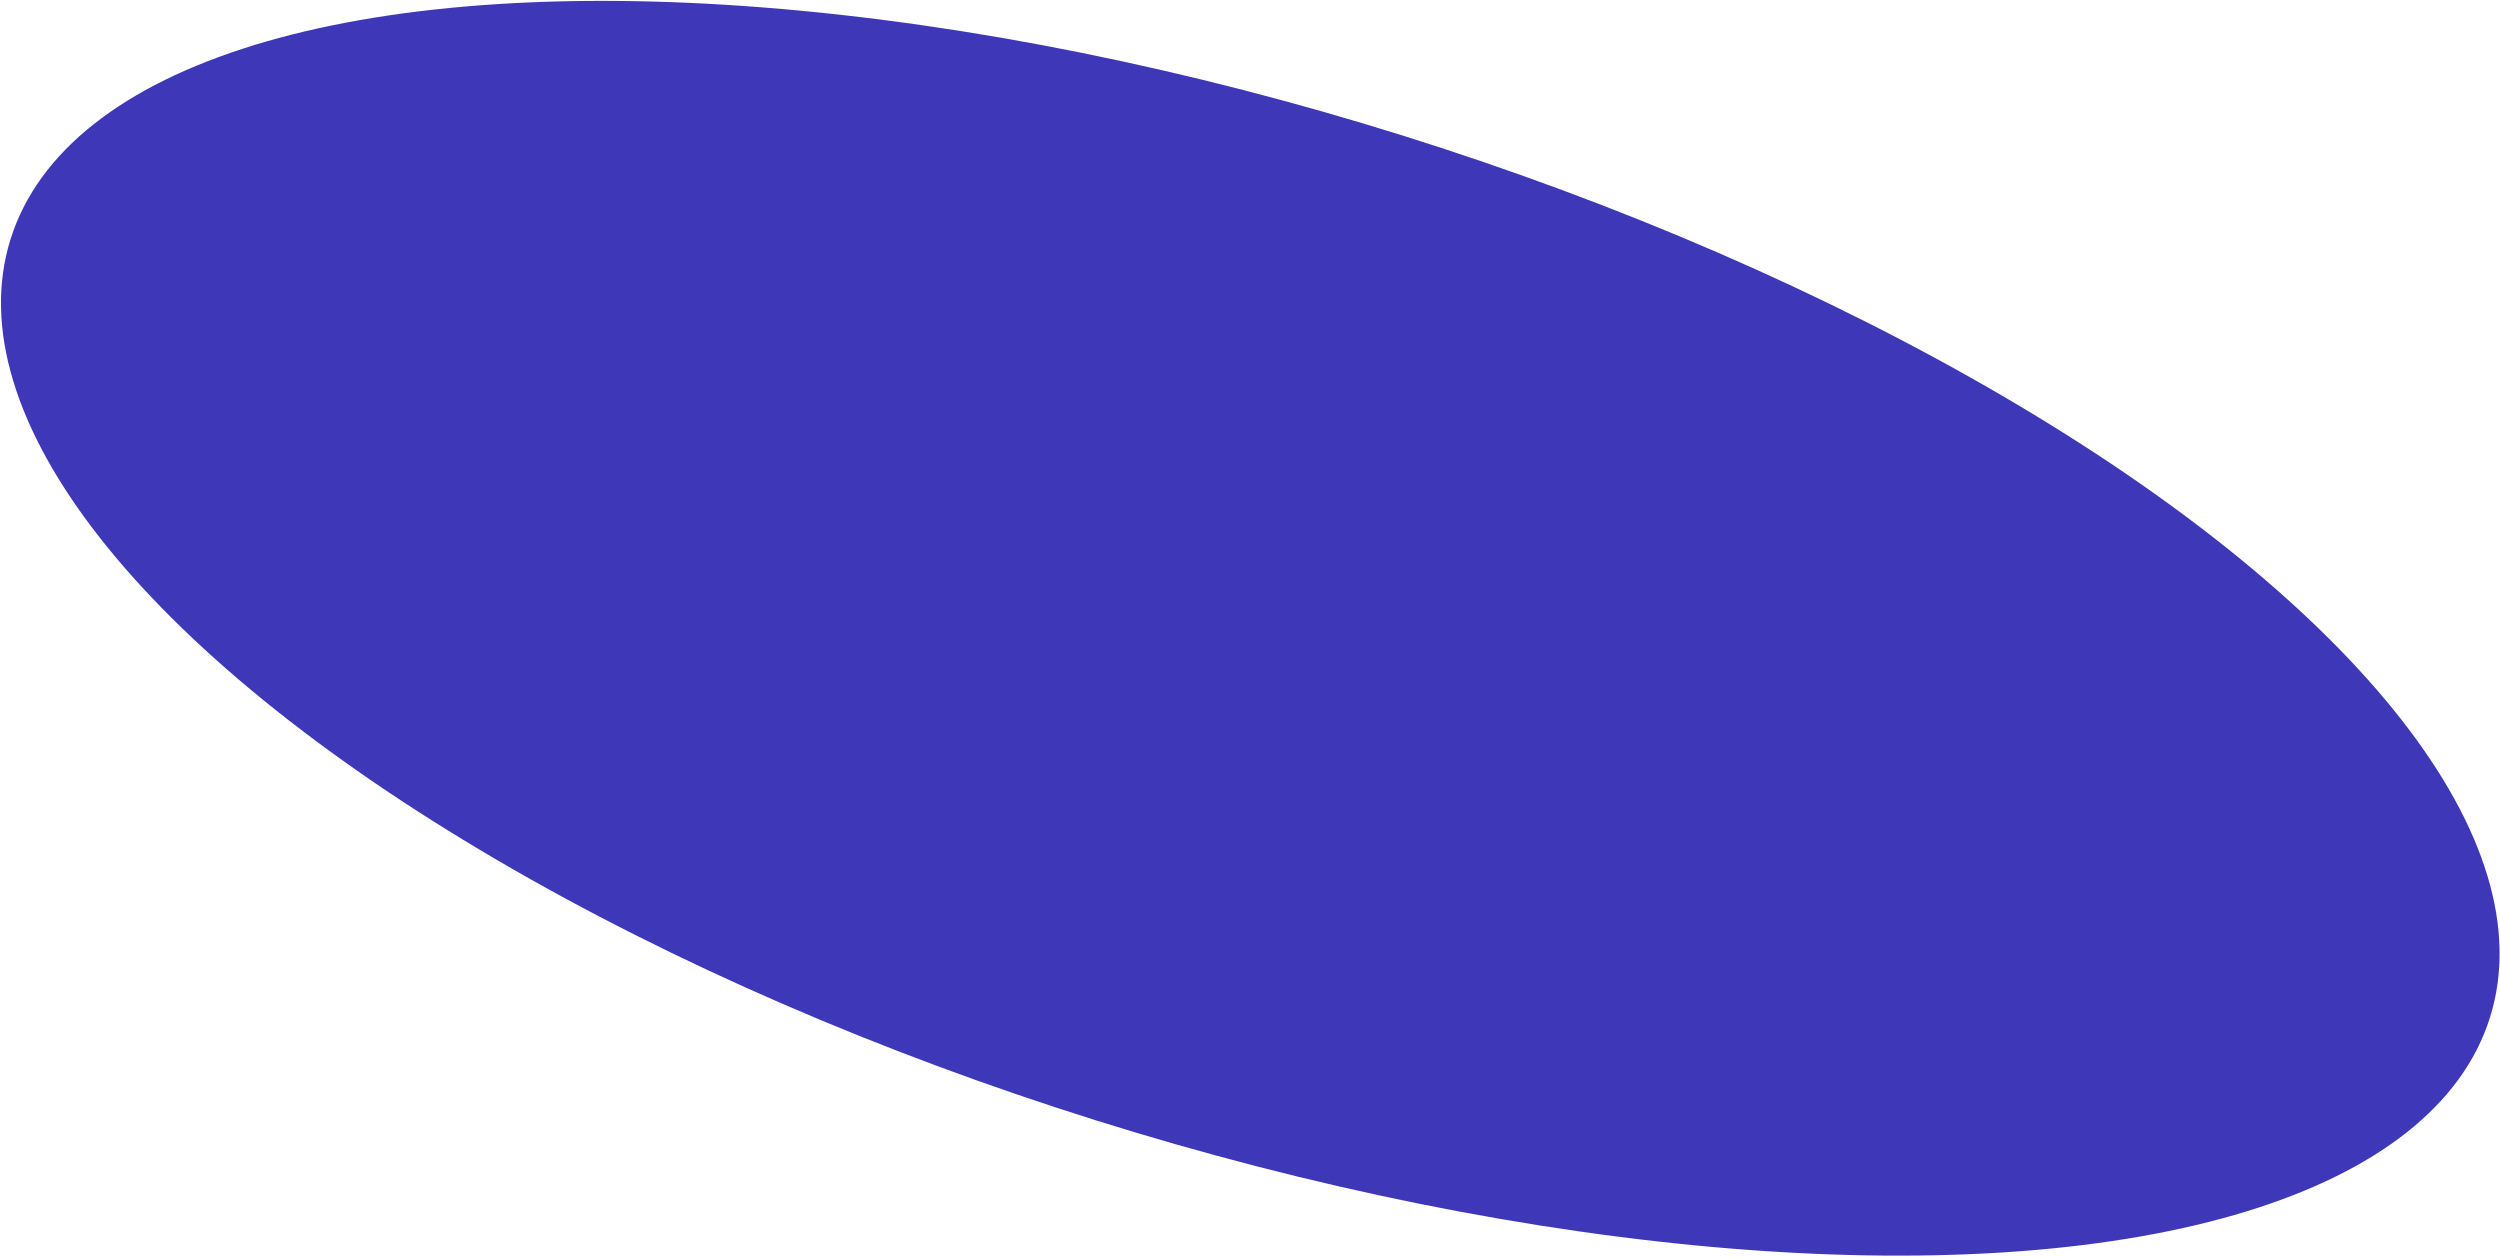 <?xml version="1.0" encoding="UTF-8"?>
<svg xmlns="http://www.w3.org/2000/svg" width="2085" height="1048" viewBox="0 0 2085 1048" fill="none">
  <ellipse cx="1042.74" cy="523.969" rx="1083.66" ry="430.12" transform="rotate(-162.57 1042.74 523.969)" fill="#2A23B1" fill-opacity="0.9"></ellipse>
</svg>
